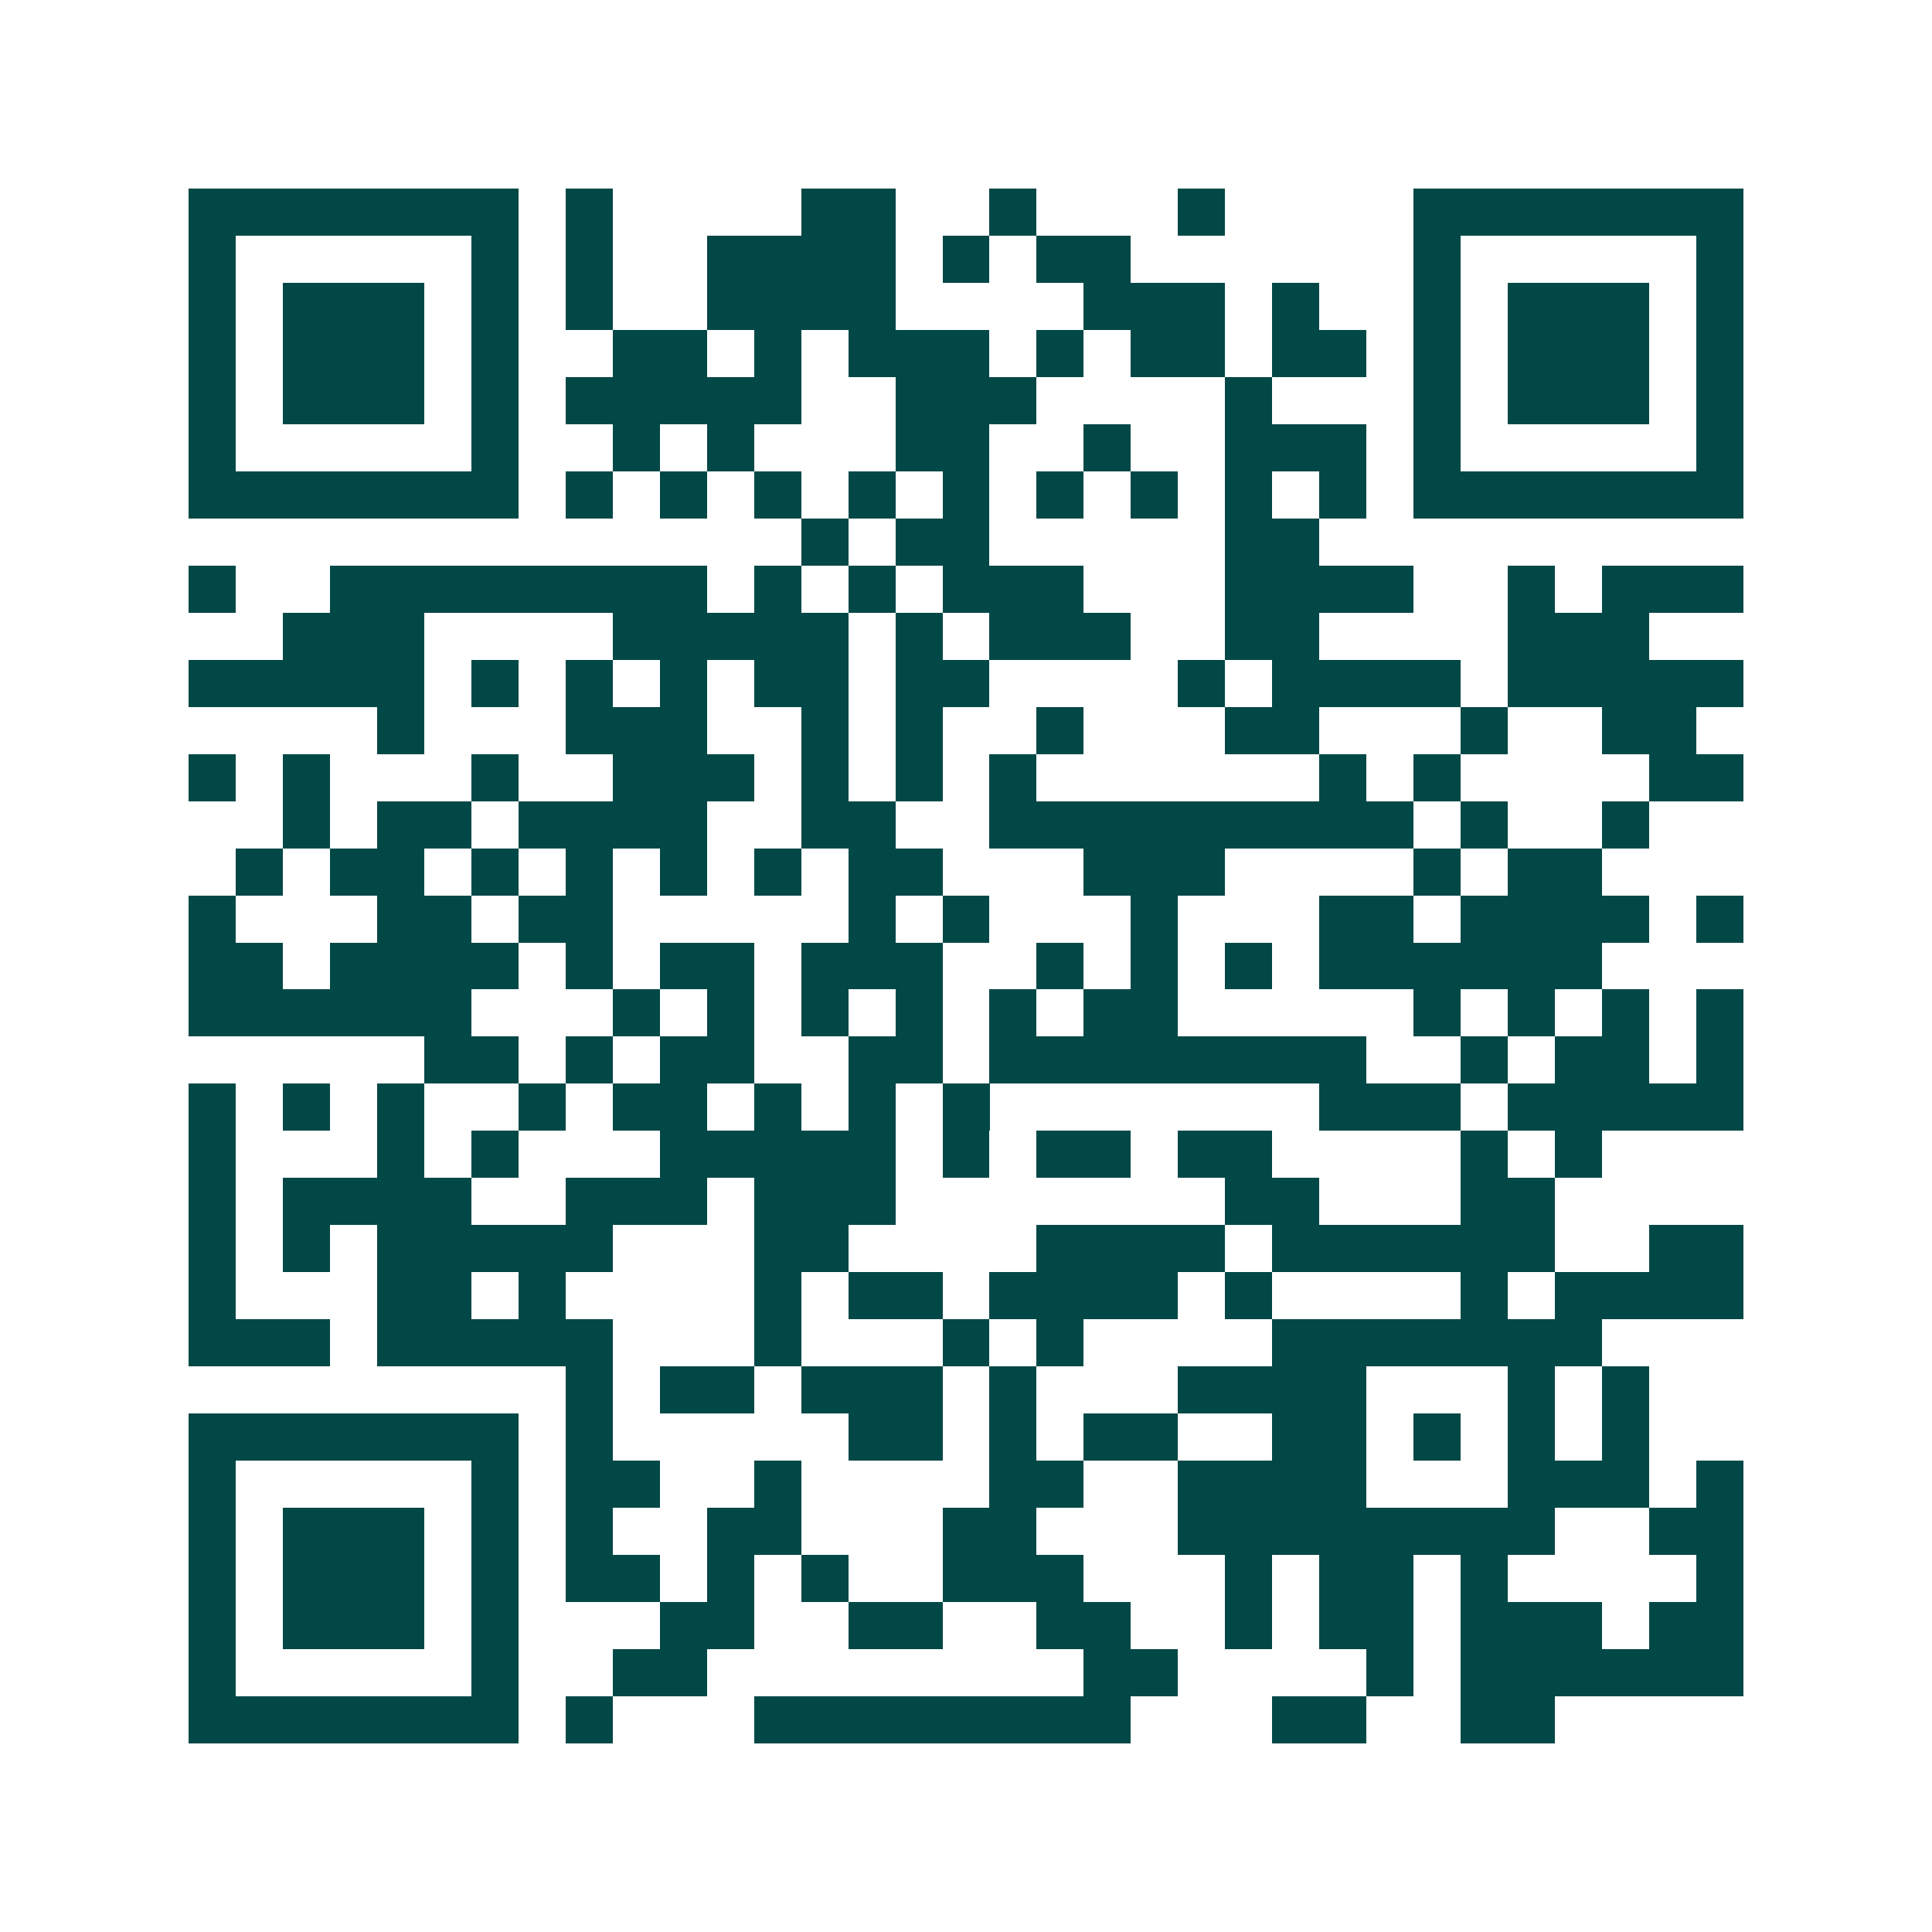 <svg xmlns="http://www.w3.org/2000/svg" width="200" height="200" viewBox="0 0 41 41" shape-rendering="crispEdges"><path fill="#ffffff" d="M0 0h41v41H0z"/><path stroke="#014847" d="M4 4.5h7m1 0h1m4 0h2m2 0h1m3 0h1m4 0h7M4 5.5h1m5 0h1m1 0h1m2 0h4m1 0h1m1 0h2m6 0h1m5 0h1M4 6.5h1m1 0h3m1 0h1m1 0h1m2 0h4m4 0h3m1 0h1m2 0h1m1 0h3m1 0h1M4 7.5h1m1 0h3m1 0h1m2 0h2m1 0h1m1 0h3m1 0h1m1 0h2m1 0h2m1 0h1m1 0h3m1 0h1M4 8.5h1m1 0h3m1 0h1m1 0h5m2 0h3m4 0h1m3 0h1m1 0h3m1 0h1M4 9.5h1m5 0h1m2 0h1m1 0h1m3 0h2m2 0h1m2 0h3m1 0h1m5 0h1M4 10.5h7m1 0h1m1 0h1m1 0h1m1 0h1m1 0h1m1 0h1m1 0h1m1 0h1m1 0h1m1 0h7M17 11.5h1m1 0h2m5 0h2M4 12.5h1m2 0h8m1 0h1m1 0h1m1 0h3m3 0h4m2 0h1m1 0h3M6 13.5h3m4 0h5m1 0h1m1 0h3m2 0h2m4 0h3M4 14.5h5m1 0h1m1 0h1m1 0h1m1 0h2m1 0h2m4 0h1m1 0h4m1 0h5M8 15.5h1m3 0h3m2 0h1m1 0h1m2 0h1m3 0h2m3 0h1m2 0h2M4 16.5h1m1 0h1m3 0h1m2 0h3m1 0h1m1 0h1m1 0h1m6 0h1m1 0h1m4 0h2M6 17.5h1m1 0h2m1 0h4m2 0h2m2 0h9m1 0h1m2 0h1M5 18.5h1m1 0h2m1 0h1m1 0h1m1 0h1m1 0h1m1 0h2m3 0h3m4 0h1m1 0h2M4 19.5h1m3 0h2m1 0h2m5 0h1m1 0h1m3 0h1m3 0h2m1 0h4m1 0h1M4 20.5h2m1 0h4m1 0h1m1 0h2m1 0h3m2 0h1m1 0h1m1 0h1m1 0h6M4 21.5h6m3 0h1m1 0h1m1 0h1m1 0h1m1 0h1m1 0h2m5 0h1m1 0h1m1 0h1m1 0h1M9 22.5h2m1 0h1m1 0h2m2 0h2m1 0h8m2 0h1m1 0h2m1 0h1M4 23.5h1m1 0h1m1 0h1m2 0h1m1 0h2m1 0h1m1 0h1m1 0h1m7 0h3m1 0h5M4 24.5h1m3 0h1m1 0h1m3 0h5m1 0h1m1 0h2m1 0h2m4 0h1m1 0h1M4 25.5h1m1 0h4m2 0h3m1 0h3m7 0h2m3 0h2M4 26.5h1m1 0h1m1 0h5m3 0h2m4 0h4m1 0h6m2 0h2M4 27.5h1m3 0h2m1 0h1m4 0h1m1 0h2m1 0h4m1 0h1m4 0h1m1 0h4M4 28.5h3m1 0h5m3 0h1m3 0h1m1 0h1m4 0h7M12 29.5h1m1 0h2m1 0h3m1 0h1m3 0h4m3 0h1m1 0h1M4 30.5h7m1 0h1m5 0h2m1 0h1m1 0h2m2 0h2m1 0h1m1 0h1m1 0h1M4 31.5h1m5 0h1m1 0h2m2 0h1m4 0h2m2 0h4m3 0h3m1 0h1M4 32.5h1m1 0h3m1 0h1m1 0h1m2 0h2m3 0h2m3 0h8m2 0h2M4 33.5h1m1 0h3m1 0h1m1 0h2m1 0h1m1 0h1m2 0h3m3 0h1m1 0h2m1 0h1m4 0h1M4 34.5h1m1 0h3m1 0h1m3 0h2m2 0h2m2 0h2m2 0h1m1 0h2m1 0h3m1 0h2M4 35.5h1m5 0h1m2 0h2m8 0h2m4 0h1m1 0h6M4 36.5h7m1 0h1m3 0h8m3 0h2m2 0h2"/></svg>
